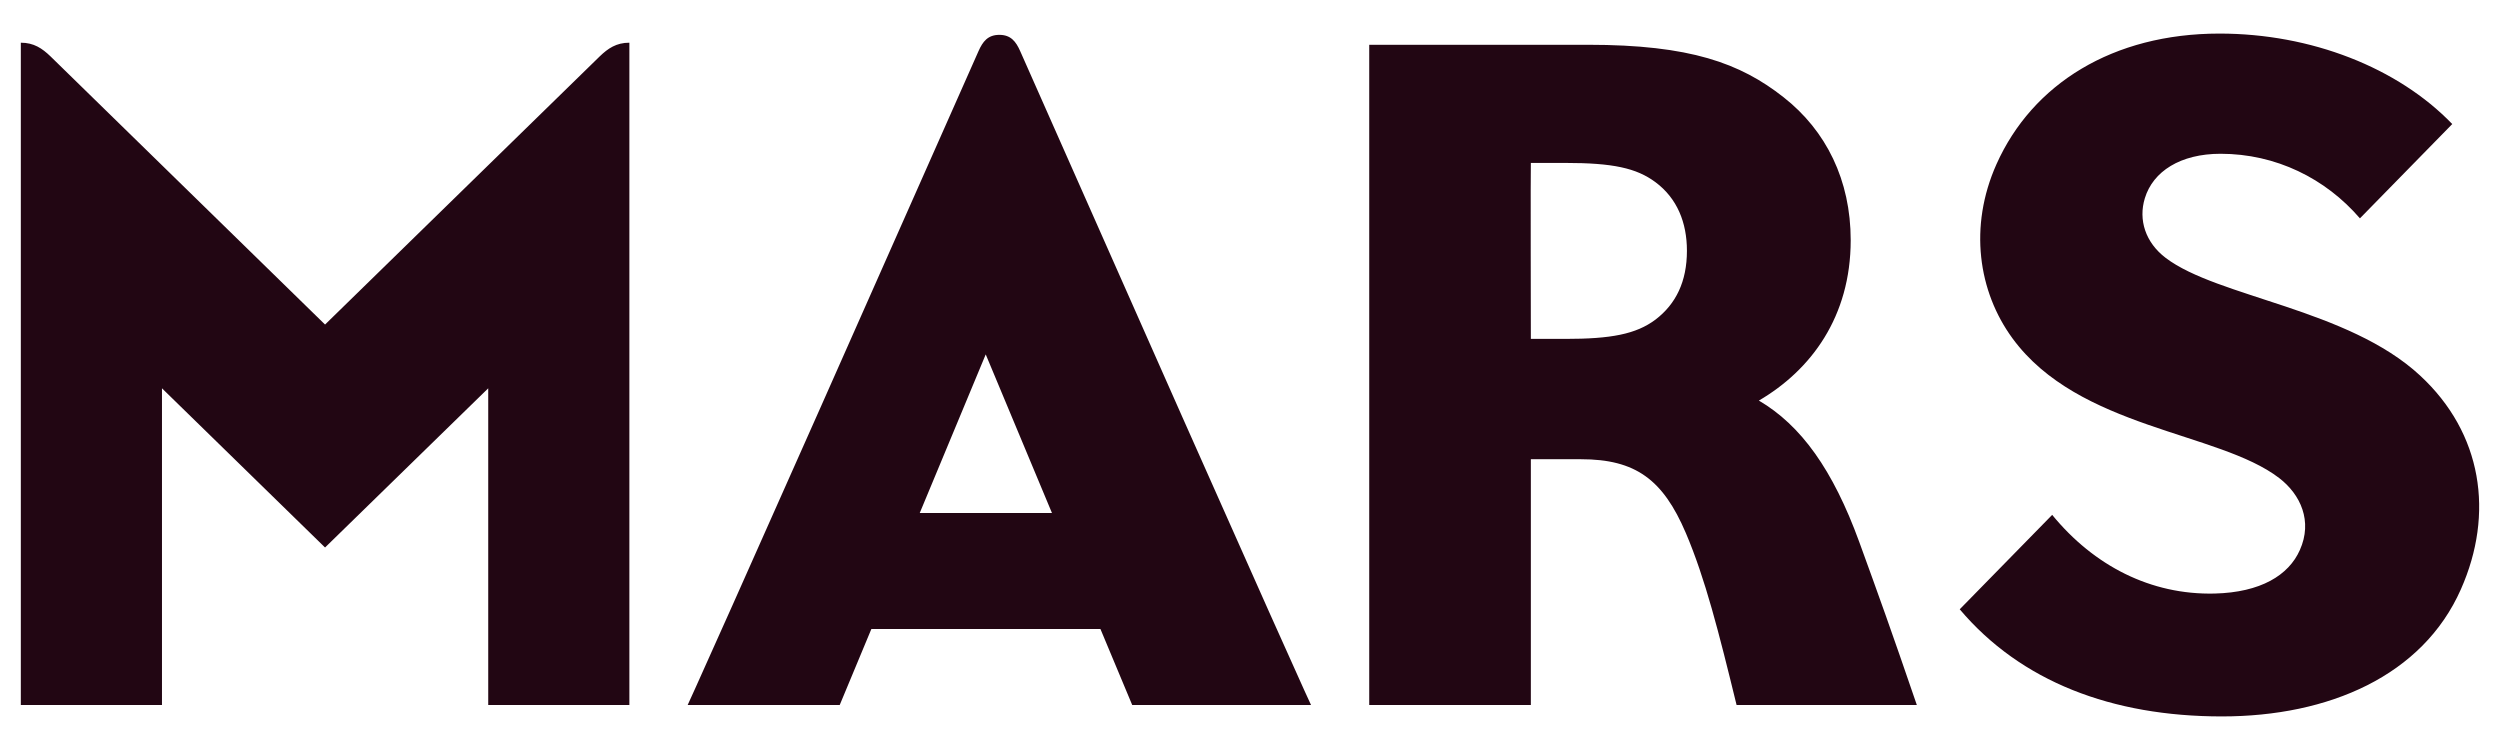 <svg width="100" height="30" viewBox="0 0 100 30" fill="none" xmlns="http://www.w3.org/2000/svg">
<path fill-rule="evenodd" clip-rule="evenodd" d="M39.974 1.394C39.514 1.394 39.31 1.662 39.14 2.046C28.408 26.283 27.507 28.199 27.507 28.199C33.589 28.199 33.589 28.199 33.589 28.199C34.855 25.159 34.855 25.159 34.855 25.159C44.017 25.159 44.017 25.159 44.017 25.159C45.288 28.199 45.288 28.199 45.288 28.199C52.441 28.199 52.441 28.199 52.441 28.199C52.441 28.199 51.83 26.954 40.808 2.046C40.638 1.662 40.434 1.394 39.974 1.394ZM36.789 20.521C39.429 14.176 39.429 14.176 39.429 14.176C42.079 20.521 42.079 20.521 42.079 20.521H36.789ZM70.355 16.023C72.445 14.801 74.028 12.667 74.028 9.608C74.028 7.206 73.047 5.226 71.341 3.888C69.61 2.527 67.61 1.791 63.519 1.791C54.769 1.791 54.769 1.791 54.769 1.791C54.769 28.199 54.769 28.199 54.769 28.199C61.234 28.199 61.234 28.199 61.234 28.199C61.234 18.369 61.234 18.369 61.234 18.369C63.239 18.369 63.239 18.369 63.239 18.369C65.42 18.369 66.52 19.179 67.434 21.322C68.207 23.136 68.752 25.288 69.463 28.199C76.673 28.199 76.673 28.199 76.673 28.199C75.649 25.205 75.137 23.788 74.37 21.678C73.317 18.79 72.042 17.013 70.355 16.023ZM66.221 12.783C65.439 13.371 64.429 13.556 62.614 13.556C61.234 13.556 61.234 13.556 61.234 13.556C61.234 13.556 61.22 6.517 61.234 6.517C62.614 6.517 62.614 6.517 62.614 6.517C64.51 6.517 65.453 6.72 66.216 7.285C67.088 7.933 67.477 8.905 67.477 10.03C67.477 11.256 67.041 12.158 66.221 12.783ZM13.002 12.982C2.019 2.254 2.019 2.254 2.019 2.254C1.687 1.935 1.355 1.708 0.833 1.708C0.833 28.199 0.833 28.199 0.833 28.199C6.479 28.199 6.479 28.199 6.479 28.199C6.479 15.532 6.479 15.532 6.479 15.532C13.002 21.9 13.002 21.9 13.002 21.9C19.529 15.532 19.529 15.532 19.529 15.532C19.529 28.199 19.529 28.199 19.529 28.199C25.175 28.199 25.175 28.199 25.175 28.199C25.175 1.708 25.175 1.708 25.175 1.708C24.653 1.708 24.322 1.935 23.99 2.254L13.002 12.982ZM96.805 15.023C93.923 12.348 88.695 11.89 86.628 10.316C85.817 9.701 85.528 8.794 85.794 7.928C86.121 6.855 87.216 6.151 88.823 6.151C91.036 6.151 93.022 7.137 94.397 8.734C98.09 4.962 98.09 4.962 98.09 4.962C95.914 2.703 92.44 1.343 88.78 1.343C84.514 1.343 81.295 3.356 79.859 6.568C78.745 9.062 79.129 11.663 80.499 13.533C83.148 17.152 88.742 17.263 91.164 19.119C92.027 19.781 92.511 20.85 91.994 22.002C91.548 23.011 90.425 23.696 88.586 23.742C86.035 23.802 83.76 22.636 82.087 20.595C78.389 24.372 78.389 24.372 78.389 24.372C80.835 27.264 84.476 28.657 88.875 28.657C93.151 28.657 96.905 27.033 98.436 23.571C99.778 20.544 99.294 17.328 96.805 15.023Z" fill="#220613"/>
</svg>

